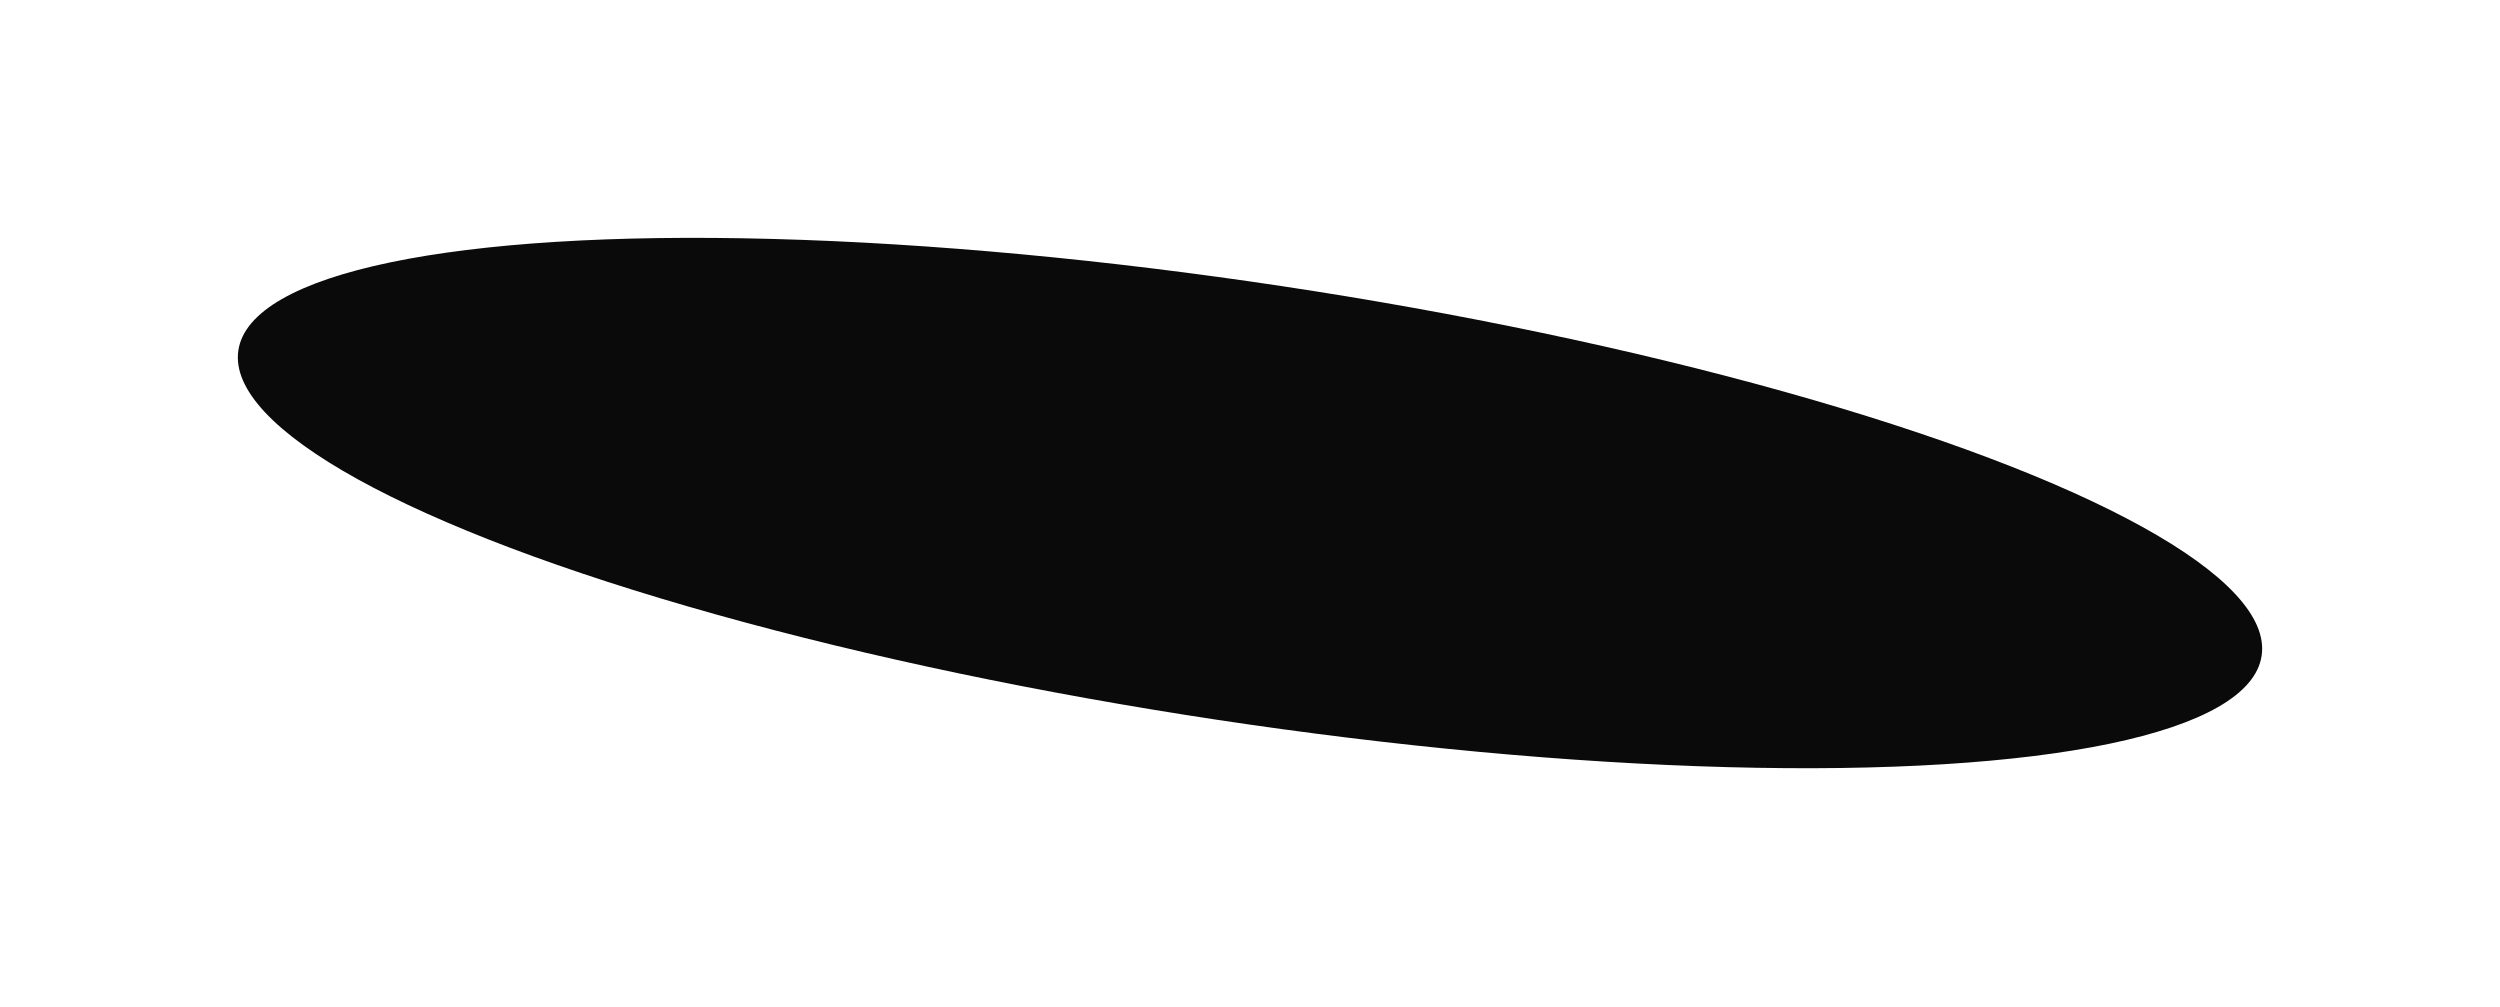 <?xml version="1.0" encoding="UTF-8"?> <svg xmlns="http://www.w3.org/2000/svg" width="2523" height="1016" viewBox="0 0 2523 1016" fill="none"> <g filter="url(#filter0_f_302_7)"> <ellipse cx="1261.5" cy="507.667" rx="1032.51" ry="221.251" transform="rotate(8.586 1261.5 507.667)" fill="#0A0A0A"></ellipse> </g> <defs> <filter id="filter0_f_302_7" x="0" y="0" width="2523" height="1015.33" filterUnits="userSpaceOnUse" color-interpolation-filters="sRGB"> <feFlood flood-opacity="0" result="BackgroundImageFix"></feFlood> <feBlend mode="normal" in="SourceGraphic" in2="BackgroundImageFix" result="shape"></feBlend> <feGaussianBlur stdDeviation="30" result="effect1_foregroundBlur_302_7"></feGaussianBlur> </filter> </defs> </svg> 